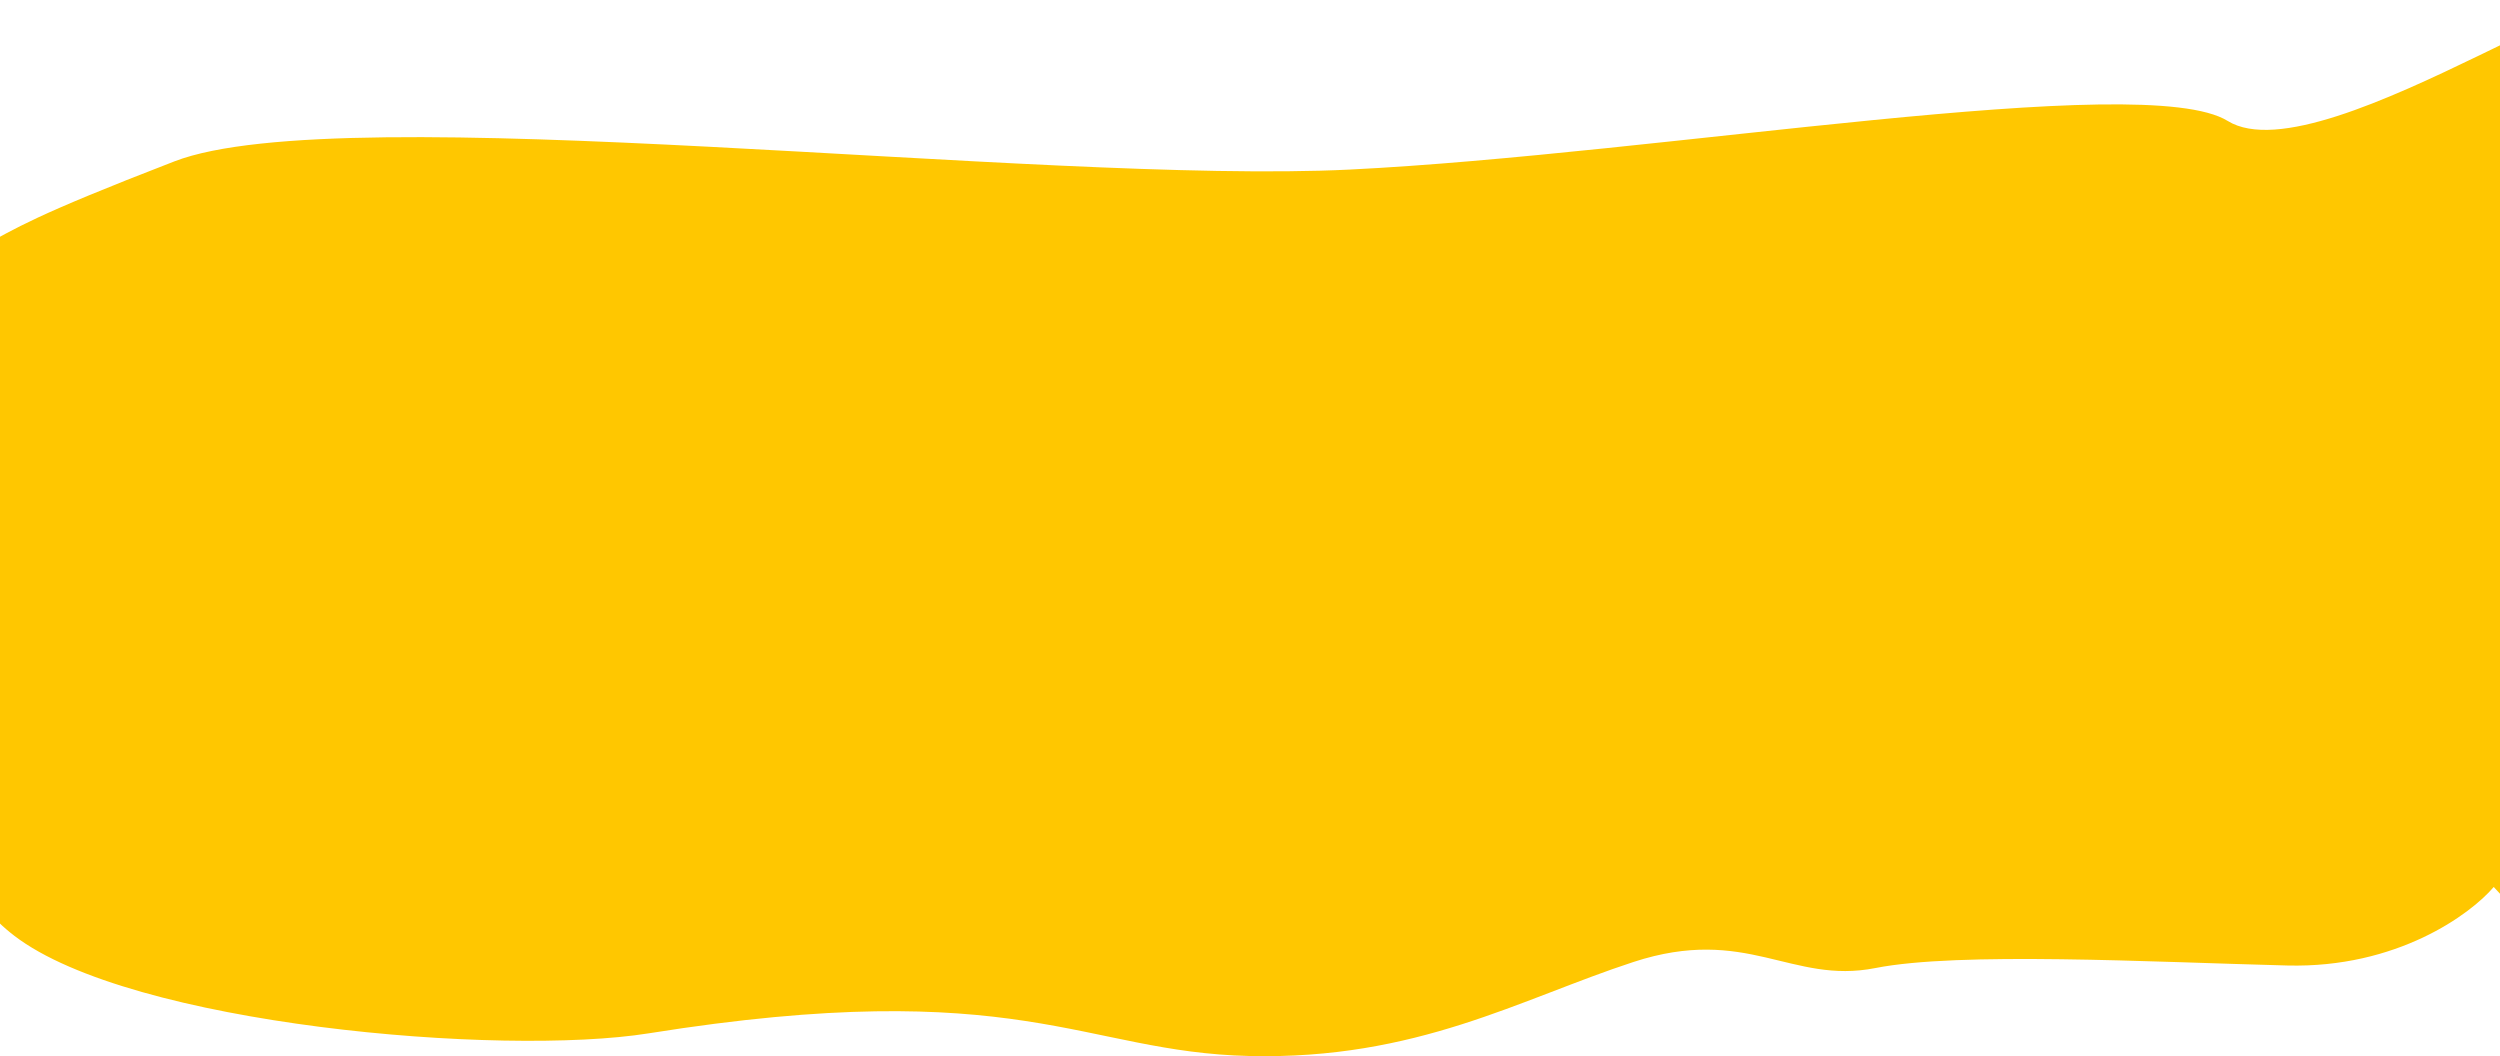 <svg width="2033" height="859" viewBox="0 0 2033 859" fill="none" xmlns="http://www.w3.org/2000/svg">
<path d="M1860.01 785.145C1949.09 787.422 2009.06 743.522 2027.91 721.287L2038.67 732.905C2043.1 639.607 2048.73 386.297 2035.86 119.434C2022.98 -147.43 2292.17 271.817 2126.67 23.479C2173.55 -67.656 1890.4 147.026 1811.55 98.342C1743.2 56.135 1349.22 125.497 1097.56 137.897C845.905 150.298 278.975 78.264 141.913 131.197C25.751 176.058 13.851 185.25 -15.325 200.852L-8.087 537.212C-2.653 646.725 -64.119 702.882 11.633 760.963C106.324 833.564 407.666 859.462 527.571 840.3C829.101 792.112 879.885 855.539 1015.95 858.741C1152.02 861.943 1236.07 812.429 1328.3 782.289C1420.52 752.149 1456.6 800.733 1524.94 787.241C1593.28 773.748 1748.66 782.298 1860.01 785.145Z" fill="#FFC700"/>
</svg>
